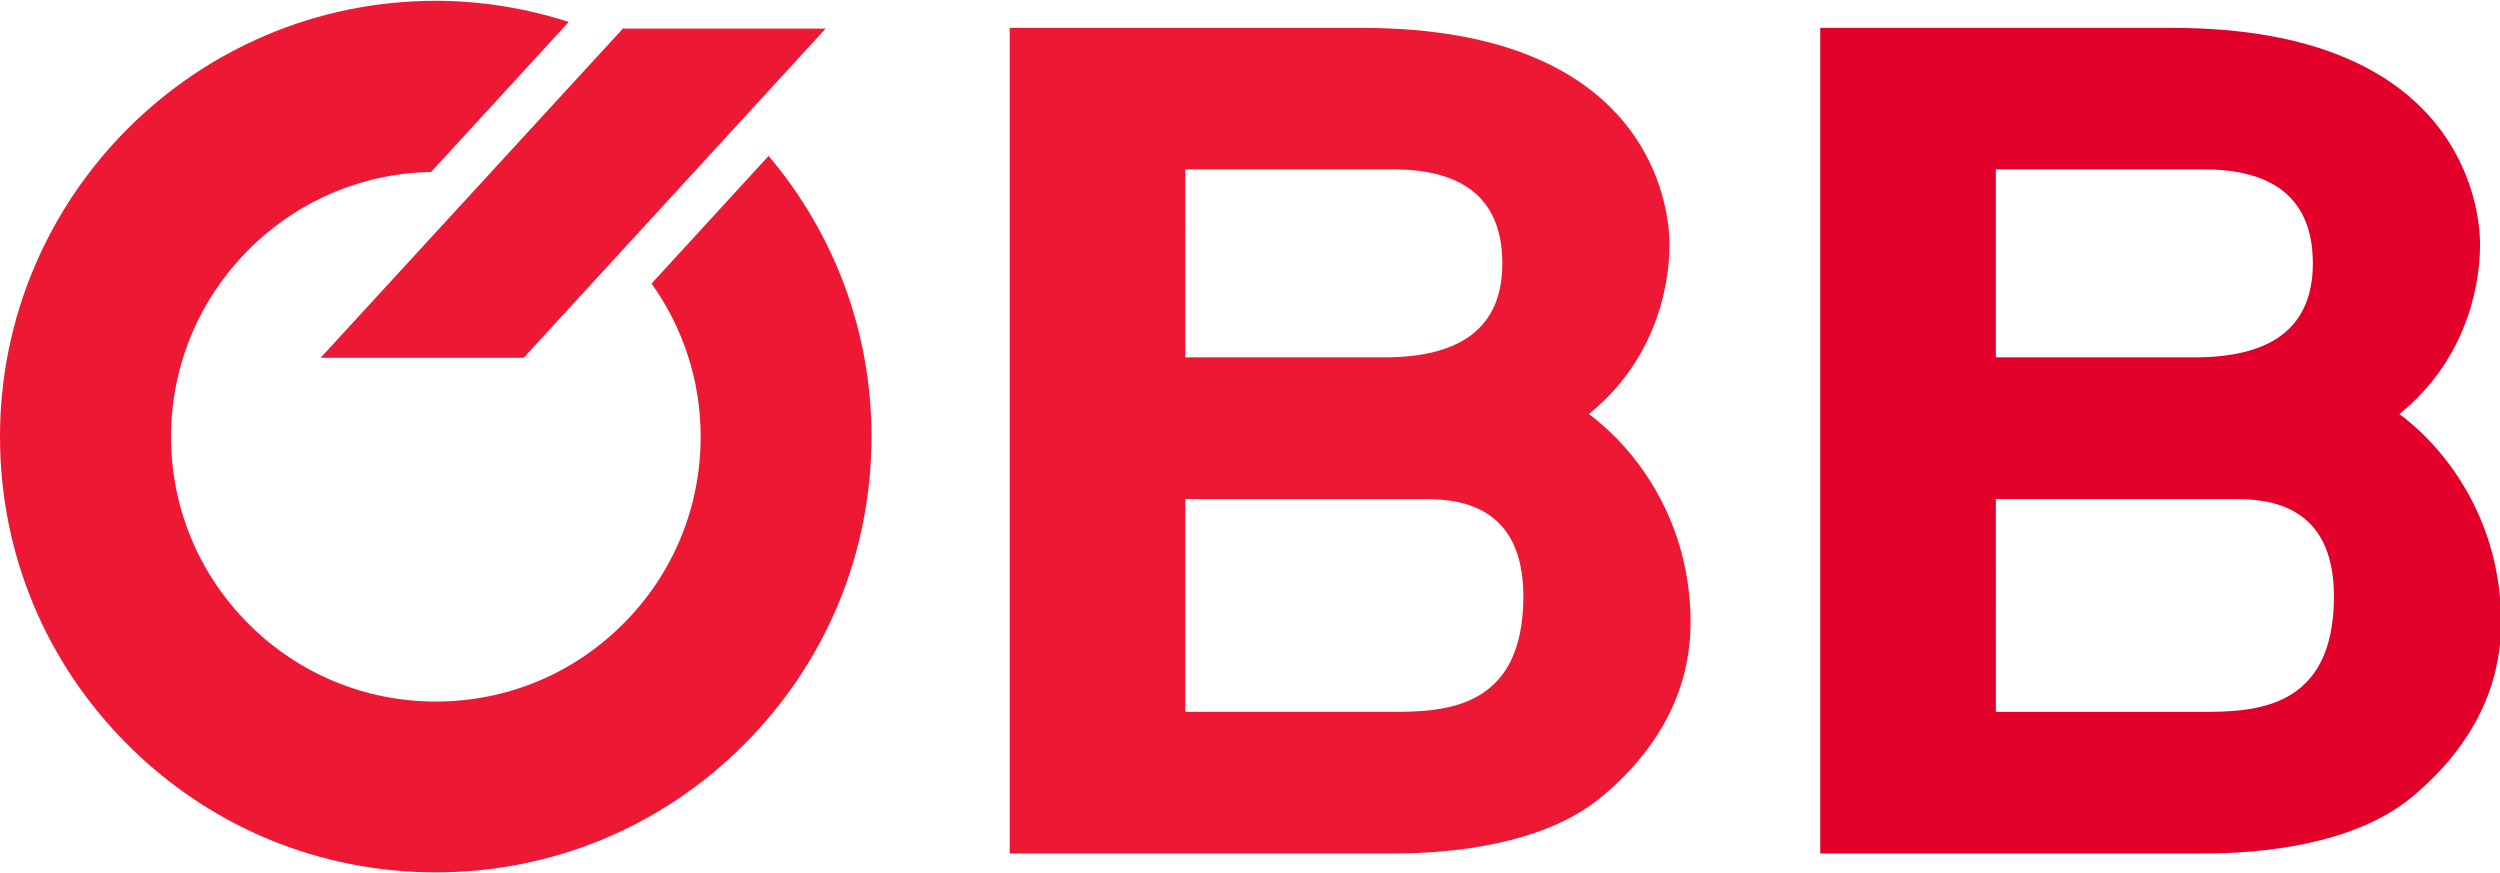 <?xml version="1.0" encoding="UTF-8"?>
<svg version="1.1" viewBox="0 0 1020 356" xml:space="preserve" xmlns="http://www.w3.org/2000/svg">
<title>Österreichische Bundesbahnen logo</title>
 <g transform="matrix(1,0,0,-1,0,356)">
	   
  <path d="m814.3 152.4h97.38c13.36 0 40.57-1.847 40.57-39.73 0-46.2-32.46-47.12-53.94-47.12h-84zm0 134.5h84.95c24.82 0 44.39-9.239 44.39-38.35 0-26.79-17.65-38.35-48.2-38.35h-81.14zm-71.59-279.1h157c21.95 0 60.62 3.23 84.48 23.11 31.02 25.86 36.27 53.58 36.27 71.14 0 40.2-21 69.77-41.52 85.02 25.29 20.32 32.92 48.97 32.92 69.3 0 13.86-6.68 88.25-125.5 88.25h-143.7l7e-3 -336.8" style="fill:#e2002a"/>
 
  <path d="m483.6 152.4h97.36c13.38 0 40.57-1.847 40.57-39.73 8e-3 -46.2-32.45-47.12-53.93-47.12h-84zm0 134.5h84.96c24.82 0 44.39-9.239 44.39-38.35 0-26.79-17.66-38.35-48.2-38.35h-81.14zm-71.59-279.1h157c21.95 0 60.61 3.23 84.48 23.11 31.02 25.86 36.27 53.58 36.27 71.14 0 40.2-21 69.77-41.52 85.02 25.3 20.32 32.92 48.97 32.92 69.3 0 13.86-6.675 88.25-125.5 88.25h-143.7v-336.8" style="fill:#ed1834"/>

  <path d="m254.4 344.4v0.218l-123.6-134.6h82.85l123.2 134.3h-82.46" style="fill:#ed1834"/>

  <path d="m313.6 292.4-47.77-52.1c12.95-18.14 20.04-39.74 20.04-62.47 0-28.86-11.23-55.99-31.64-76.4-20.41-20.41-47.54-31.66-76.39-31.66-28.86 0-55.99 11.25-76.4 31.66-20.41 20.41-31.65 47.54-31.65 76.4 0 58.92 47.44 107 106.1 108l56.15 61.23c-17.32 5.547-35.53 8.61-54.24 8.61-98.05 0-177.8-79.77-177.8-177.8 0-47.51 18.5-92.16 52.08-125.7 33.59-33.59 78.25-52.09 125.7-52.09 47.5 0 92.15 18.5 125.7 52.09 33.59 33.58 52.09 78.23 52.09 125.7 0 42.44-14.93 82.54-42.05 114.6" style="fill:#ed1834"/>

 </g>
</svg>
